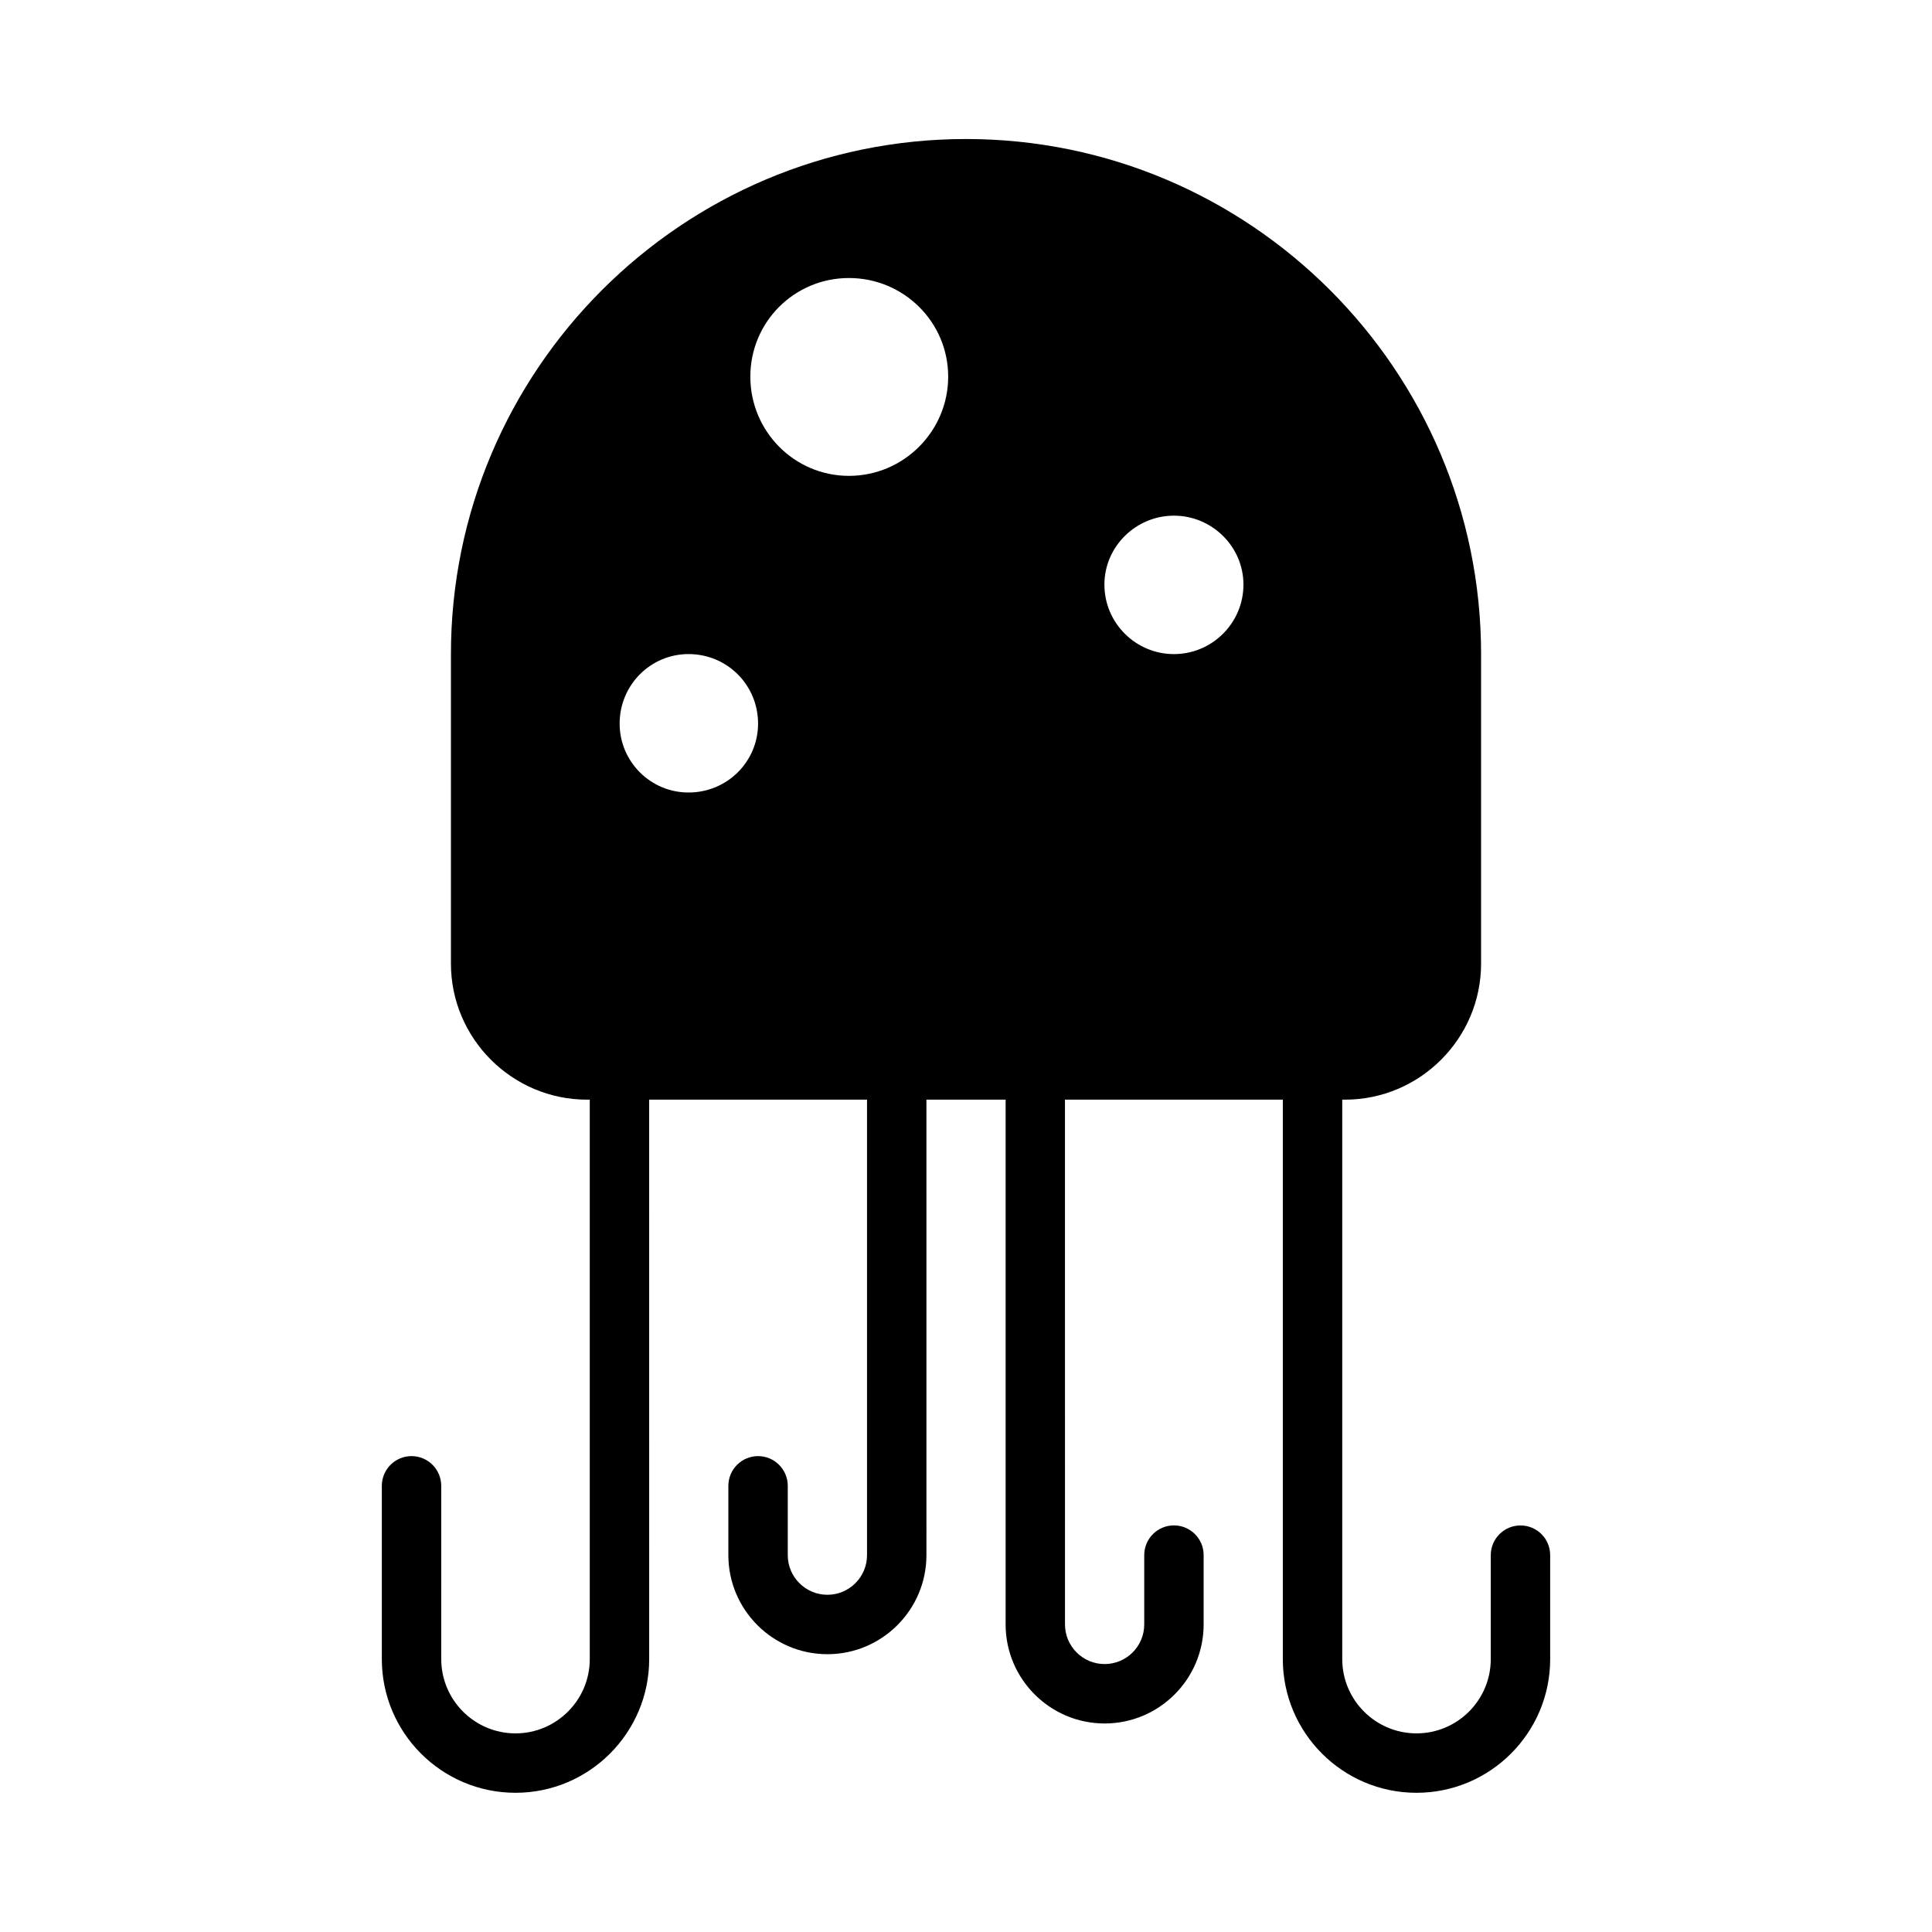 <?xml version="1.0" encoding="UTF-8"?>
<!-- Uploaded to: SVG Repo, www.svgrepo.com, Generator: SVG Repo Mixer Tools -->
<svg fill="#000000" width="800px" height="800px" version="1.1" viewBox="144 144 512 512" xmlns="http://www.w3.org/2000/svg">
 <path d="m546.94 548.26c-4.344 0-7.871 3.527-7.871 7.871v27.551c0 10.848-8.832 19.68-19.68 19.68-10.848 0-19.68-8.832-19.68-19.68v-148.26h0.738c19.836 0 36.055-16.215 36.055-36.055v-82.027c0-75.258-61.246-136.5-136.5-136.5-75.258 0-136.5 61.246-136.5 136.5v82.027c0 19.836 16.215 36.055 36.055 36.055h0.738v148.26c0 10.848-8.832 19.68-19.68 19.68-10.848 0-19.68-8.832-19.68-19.68l-0.004-45.926c0-4.344-3.527-7.871-7.871-7.871s-7.871 3.527-7.871 7.871v45.926c0 19.539 15.887 35.426 35.426 35.426 19.539 0 35.426-15.887 35.426-35.426l-0.004-148.26h57.734v120.71c0 5.793-4.707 10.5-10.5 10.5-5.797 0-10.504-4.723-10.504-10.5v-18.375c0-4.344-3.527-7.871-7.871-7.871s-7.871 3.527-7.871 7.871v18.375c0 14.469 11.777 26.246 26.246 26.246s26.246-11.777 26.246-26.246l-0.004-120.71h20.988v139.07c0 14.469 11.777 26.246 26.246 26.246s26.23-11.777 26.23-26.246v-18.375c0-4.344-3.527-7.871-7.871-7.871s-7.871 3.527-7.871 7.871v18.375c0 5.793-4.707 10.5-10.5 10.5s-10.5-4.707-10.5-10.5l-0.008-139.07h57.734v148.26c0 19.539 15.887 35.426 35.426 35.426 19.539 0 35.426-15.887 35.426-35.426v-27.551c-0.004-4.363-3.516-7.871-7.875-7.871zm-73.414-249.34c0 10.234-8.344 18.422-18.422 18.422-10.078 0-18.422-8.188-18.422-18.422 0-10.078 8.344-18.262 18.422-18.262 10.078 0 18.422 8.184 18.422 18.262zm-128.63 36.84c0 10.078-8.188 18.262-18.422 18.262-10.078 0-18.262-8.188-18.262-18.262 0-10.234 8.188-18.422 18.262-18.422 10.234 0.004 18.422 8.188 18.422 18.422zm-2.047-91.945c0-14.484 11.652-26.137 26.137-26.137s26.293 11.652 26.293 26.137-11.809 26.293-26.293 26.293-26.137-11.809-26.137-26.293z"/>
</svg>